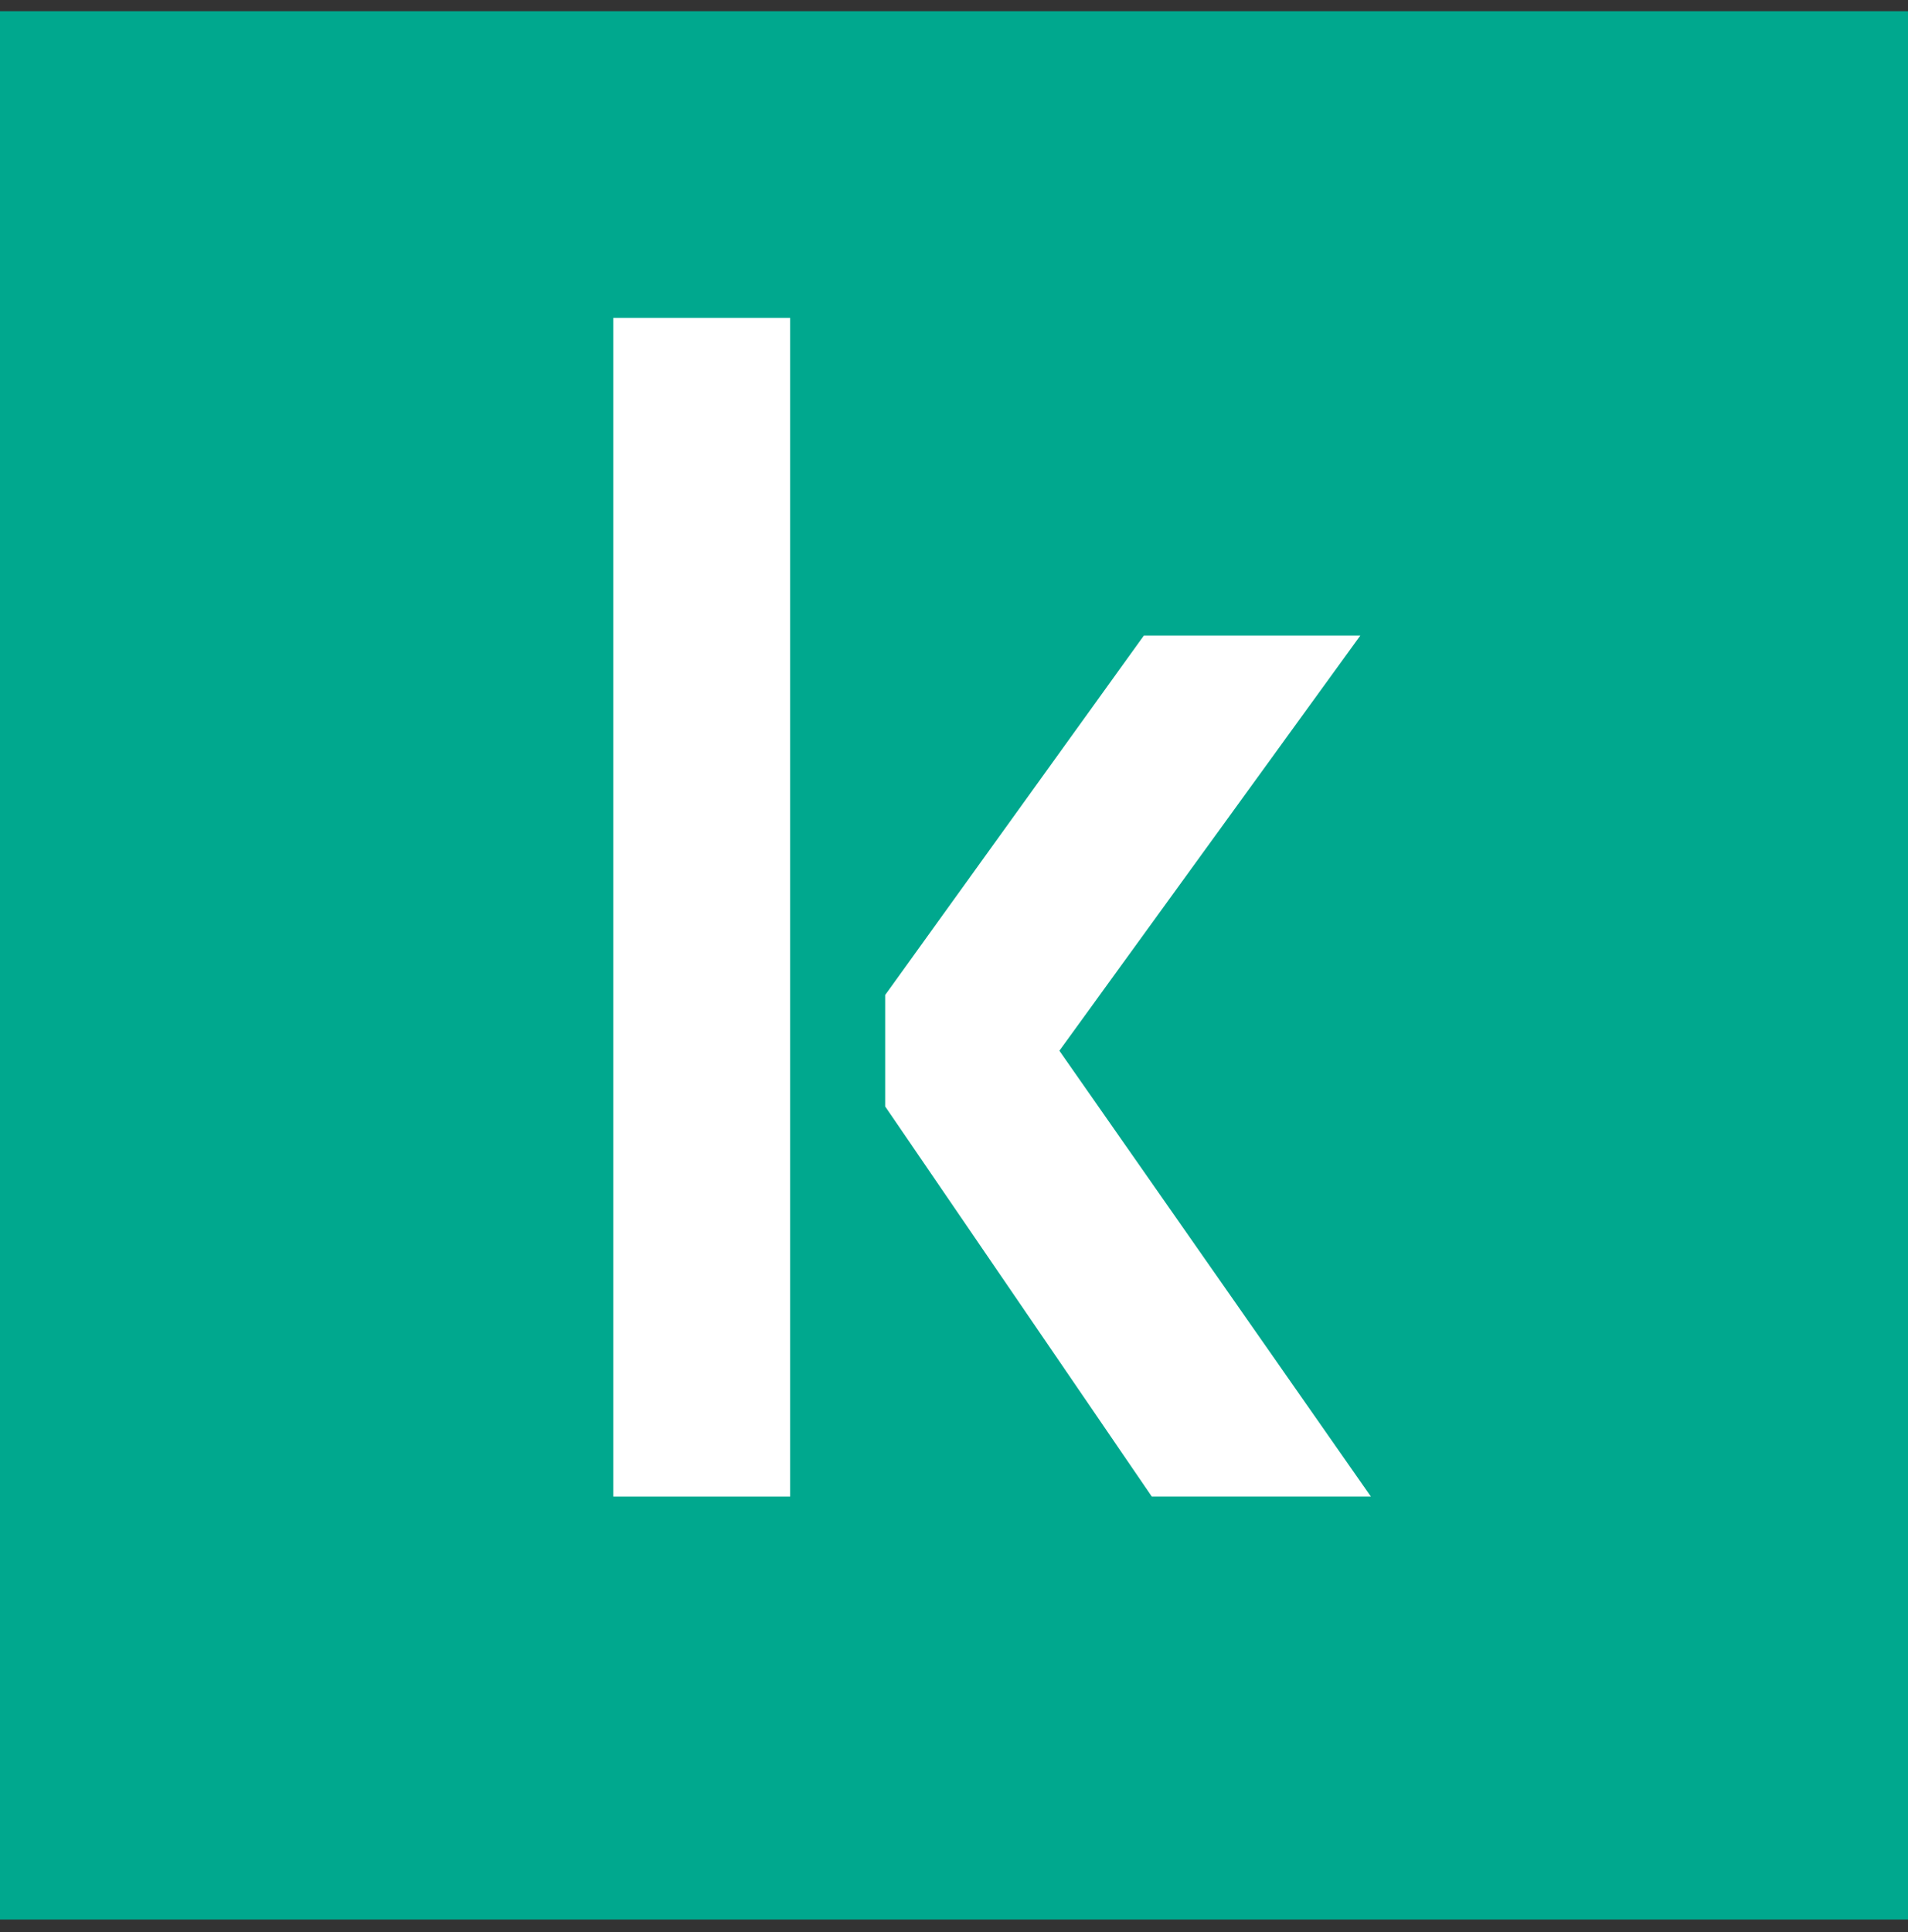 <svg width="80" height="81" viewBox="0 0 80 81" fill="none" xmlns="http://www.w3.org/2000/svg">
<rect x="0" y="0" width="80" height="81" fill="#333333" stroke="none"/>
<rect width="80" height="80" transform="translate(0 0.469)" fill="#00A88E"/>
<path d="M33.13 62.738H25.714V13.326H33.13V62.738Z" fill="white"/>
<path d="M47.961 26.643H57.037L44.419 44.048L57.479 62.738H48.293L37.114 46.384V41.712L47.961 26.643Z" fill="white"/>
</svg>
